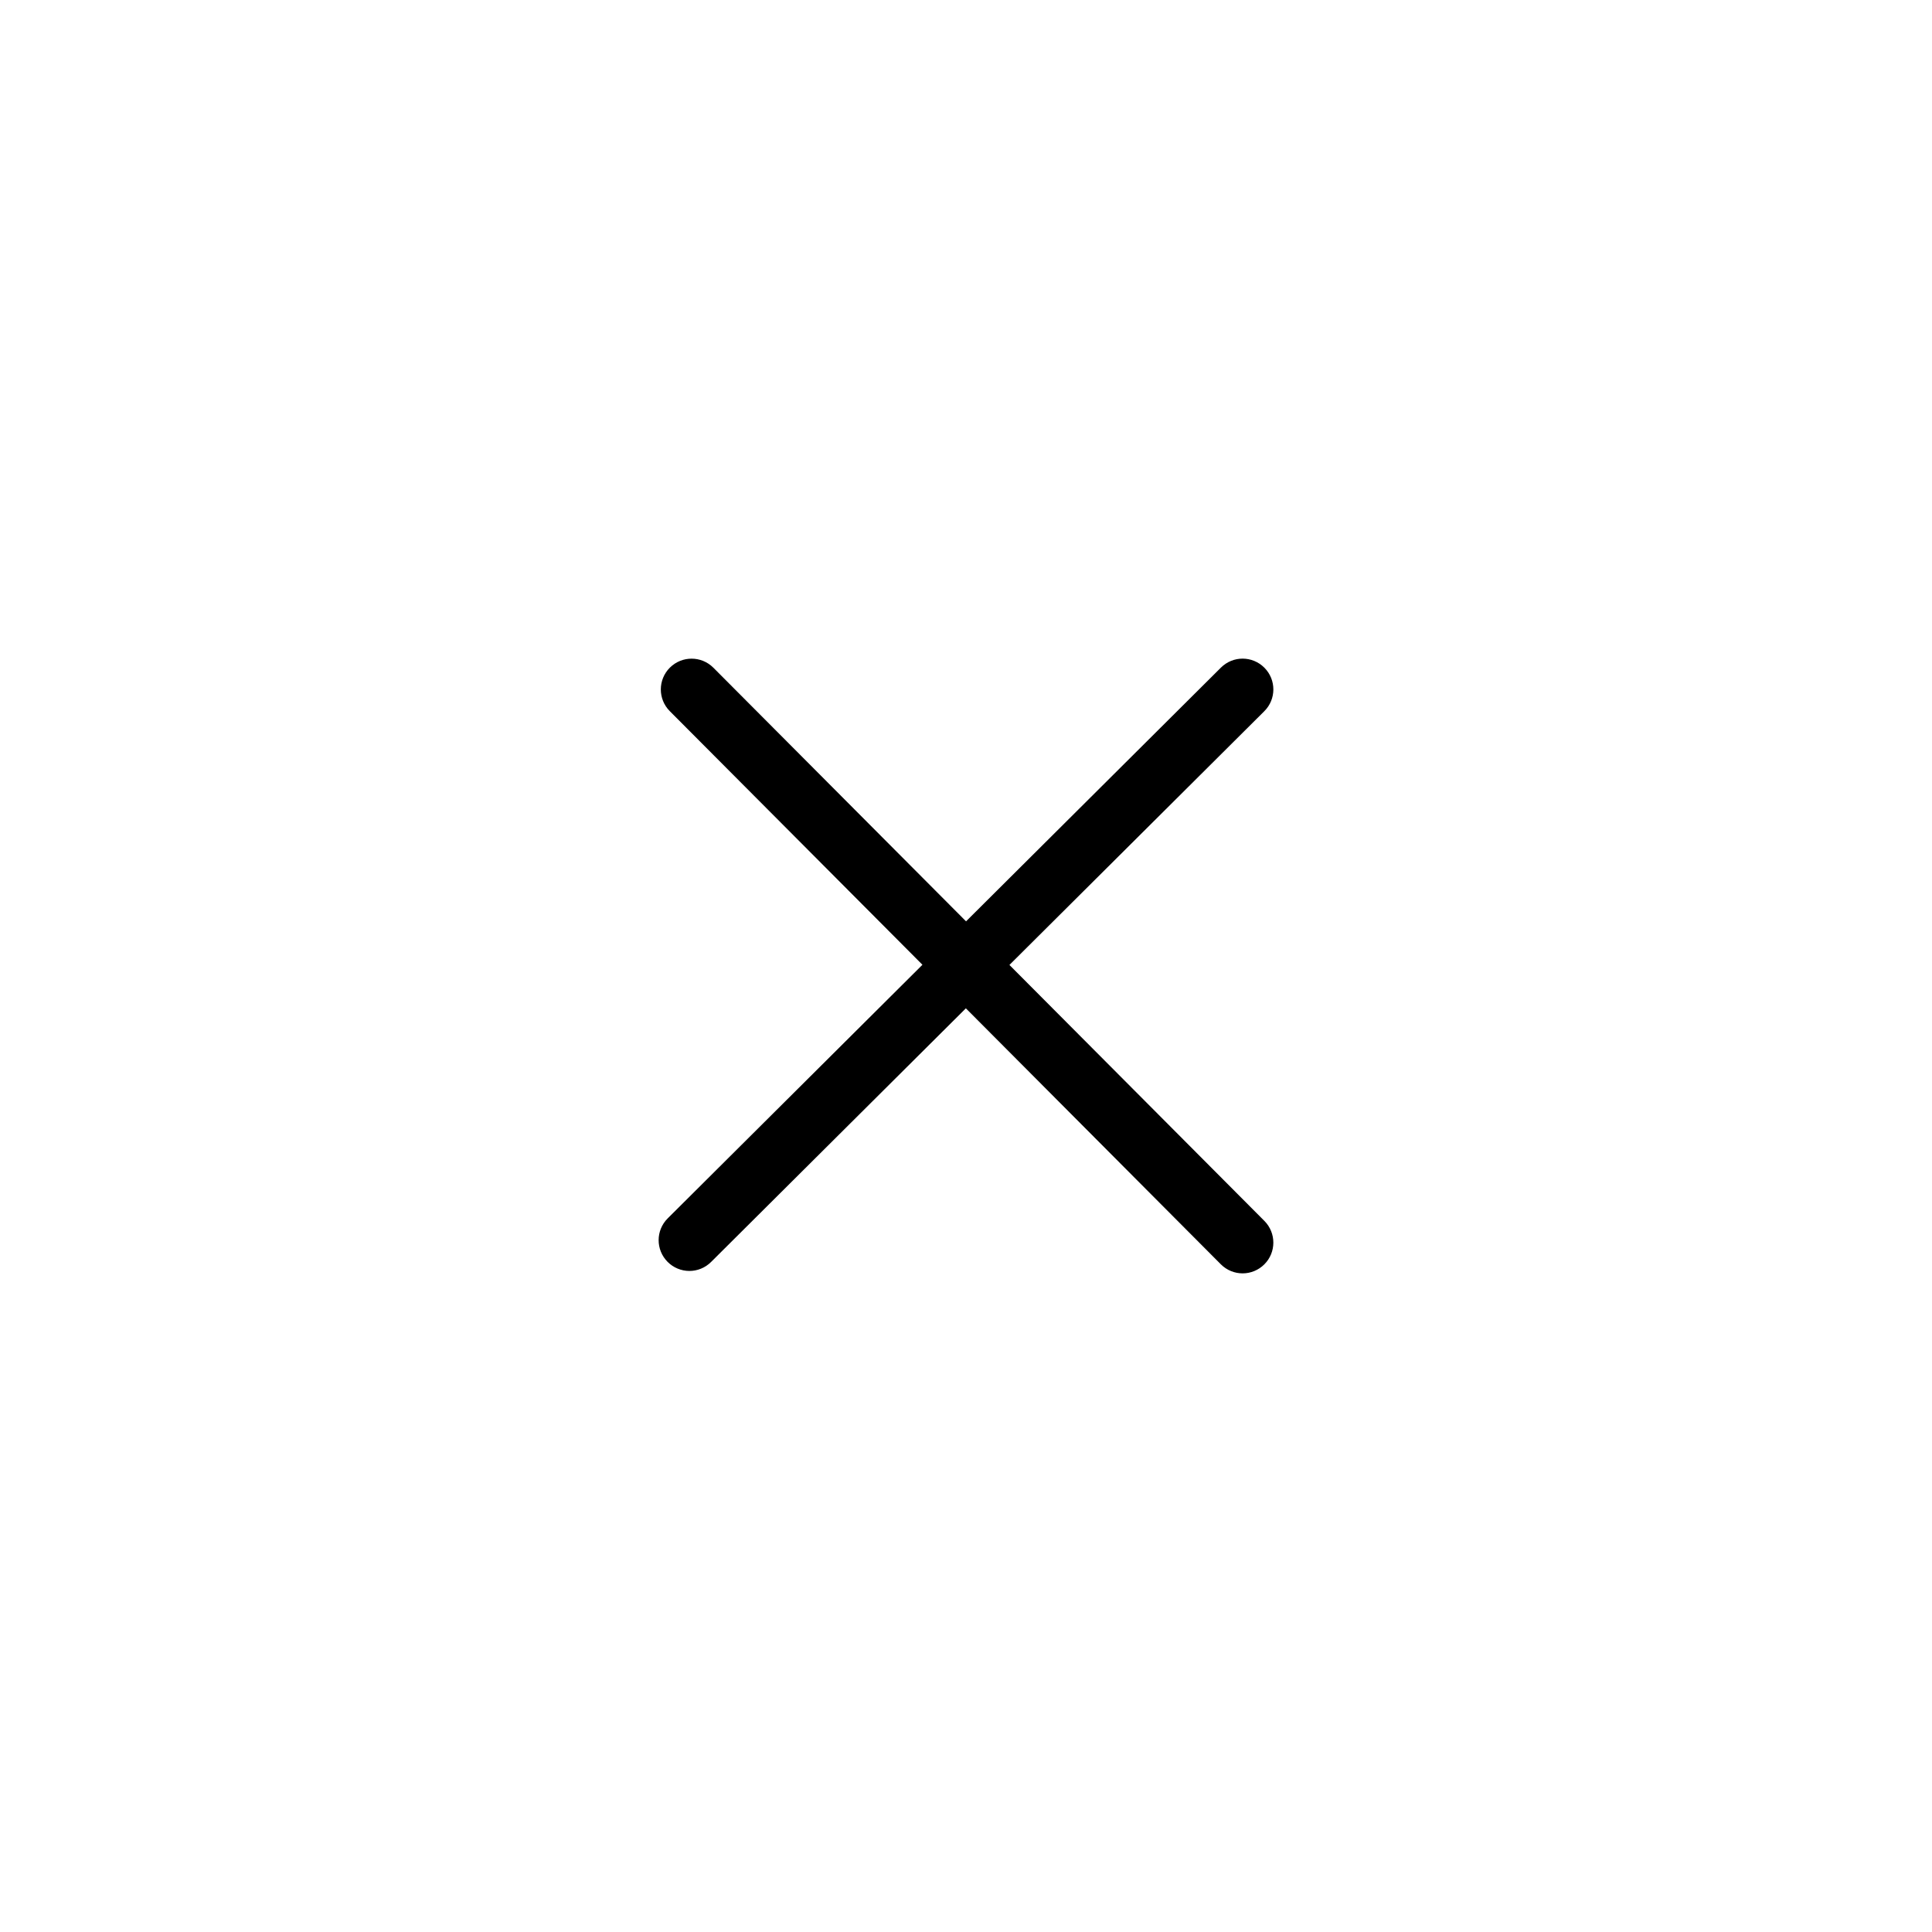 <?xml version="1.0" encoding="UTF-8"?>
<svg width="44px" height="44px" viewBox="0 0 44 44" version="1.1" xmlns="http://www.w3.org/2000/svg" xmlns:xlink="http://www.w3.org/1999/xlink">
    <title>btn_pop_up_close</title>
    <g id="页面1" stroke="none" stroke-width="1" fill="none" fill-rule="evenodd">
        <g id="Pop-up" transform="translate(-1724, -100)" fill="#000000" fill-rule="nonzero">
            <g id="编组-4" transform="translate(1052, 96)">
                <g id="btn_fork-2" transform="translate(672, 4)">
                    <g id="btn_pop_up_close" transform="translate(15, 15)">
                        <path d="M7.989,6.976 L13.793,1.198 C14.068,0.925 14.069,0.482 13.796,0.207 C13.522,-0.068 13.081,-0.069 12.806,0.204 L7.001,5.983 L1.246,0.206 C0.973,-0.067 0.53,-0.068 0.256,0.205 C-0.018,0.478 -0.019,0.922 0.254,1.196 L6.008,6.972 L0.207,12.747 C-0.068,13.02 -0.069,13.463 0.204,13.738 C0.335,13.87 0.514,13.945 0.7,13.945 C0.879,13.945 1.057,13.877 1.194,13.741 L6.997,7.964 L12.804,13.794 C12.941,13.931 13.12,14 13.3,14 C13.485,14 13.663,13.926 13.794,13.795 C14.068,13.522 14.068,13.079 13.795,12.805 L7.989,6.976 Z" id="路径"></path>
                    </g>
                </g>
            </g>
        </g>
    </g>
</svg>